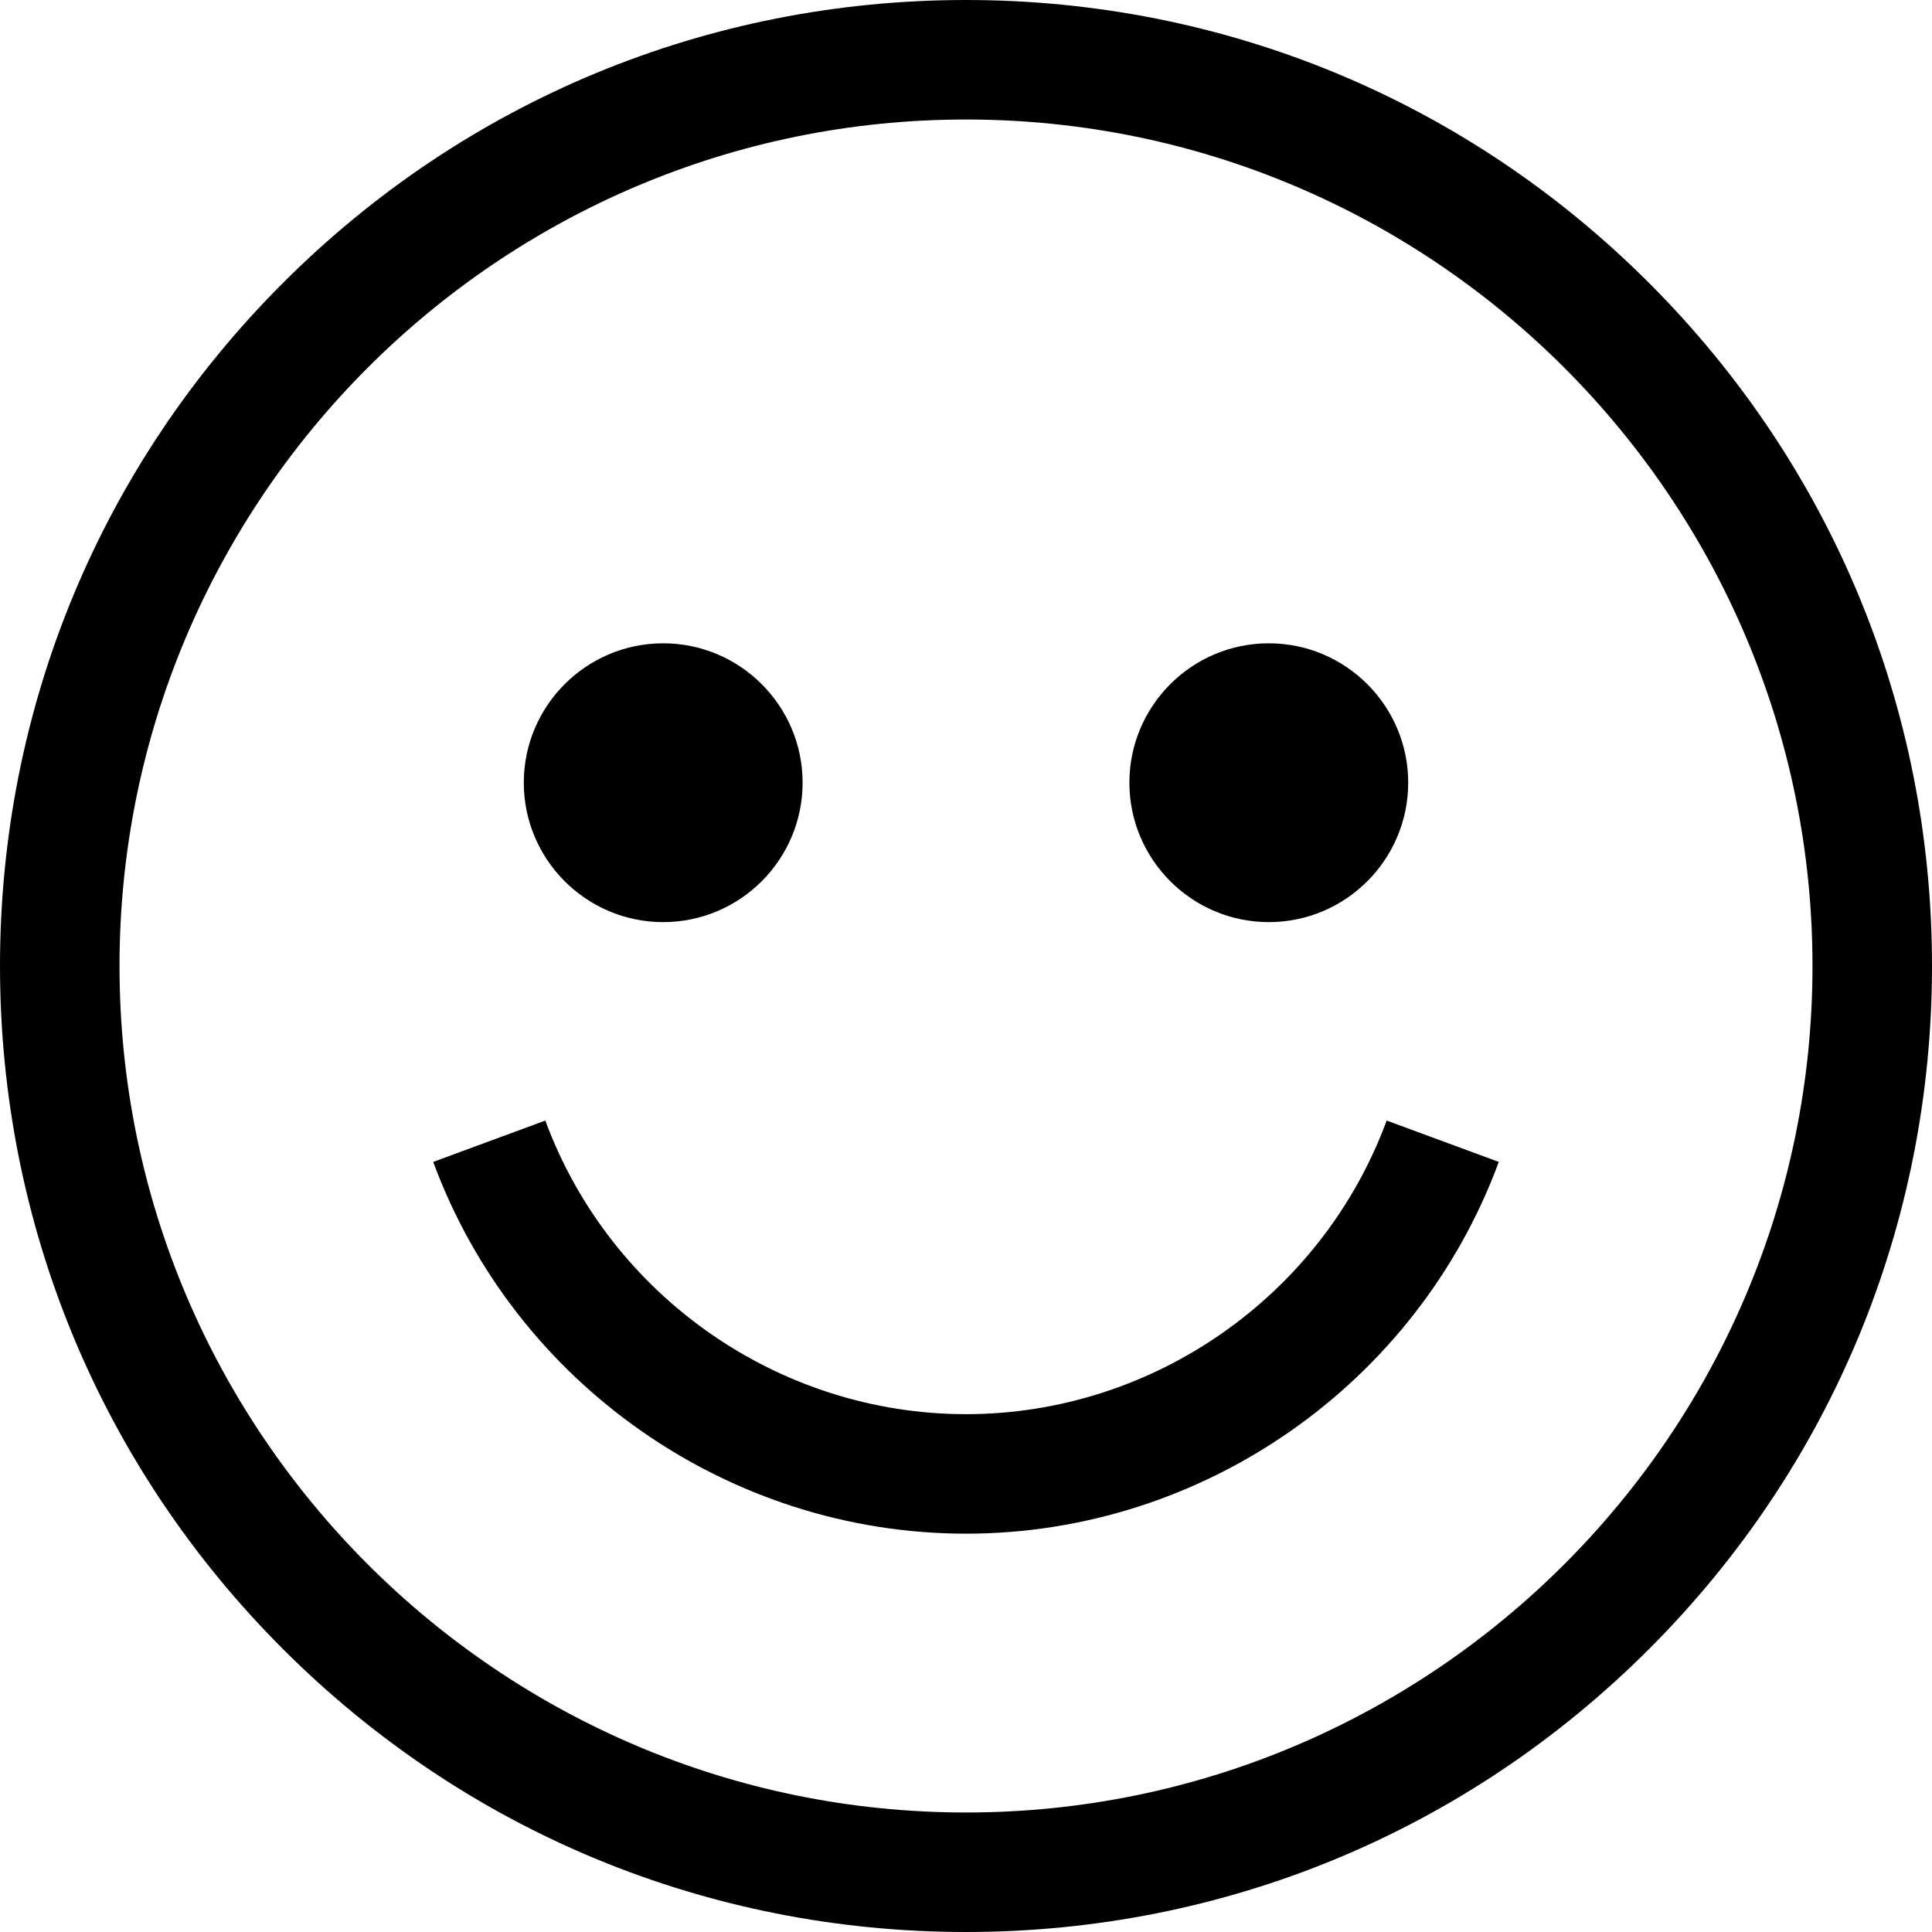 <svg width="35" height="35" viewBox="0 0 35 35" fill="none" xmlns="http://www.w3.org/2000/svg">
                            <path
                                d="M29.874 5.126C26.569 1.82 22.174 0 17.5 0C12.826 0 8.431 1.82 5.126 5.126C1.82 8.431 0 12.826 0 17.5C0 22.174 1.82 26.569 5.126 29.874C8.431 33.18 12.826 35 17.5 35C22.174 35 26.569 33.18 29.874 29.874C33.18 26.569 35 22.174 35 17.5C35 12.826 33.18 8.431 29.874 5.126ZM17.5 32.835C9.044 32.835 2.165 25.956 2.165 17.5C2.165 9.044 9.044 2.165 17.5 2.165C25.956 2.165 32.835 9.044 32.835 17.5C32.835 25.956 25.956 32.835 17.5 32.835Z"
                                fill="#000000" />
                            <path
                                d="M22.986 16.705C24.378 16.705 25.511 15.572 25.511 14.179C25.511 12.787 24.378 11.654 22.986 11.654C21.593 11.654 20.46 12.787 20.46 14.179C20.46 15.572 21.593 16.705 22.986 16.705Z"
                                fill="#000000" />
                            <path
                                d="M12.014 16.705C13.407 16.705 14.54 15.572 14.54 14.179C14.54 12.787 13.407 11.654 12.014 11.654C10.622 11.654 9.489 12.787 9.489 14.179C9.489 15.572 10.622 16.705 12.014 16.705Z"
                                fill="#000000" />
                            <path
                                d="M17.5 25.619C14.115 25.619 11.052 23.481 9.879 20.3L7.848 21.049C9.333 25.077 13.212 27.784 17.5 27.784C21.788 27.784 25.667 25.077 27.152 21.049L25.121 20.3C23.948 23.481 20.885 25.619 17.5 25.619Z"
                                fill="#000000" />
                        </svg>